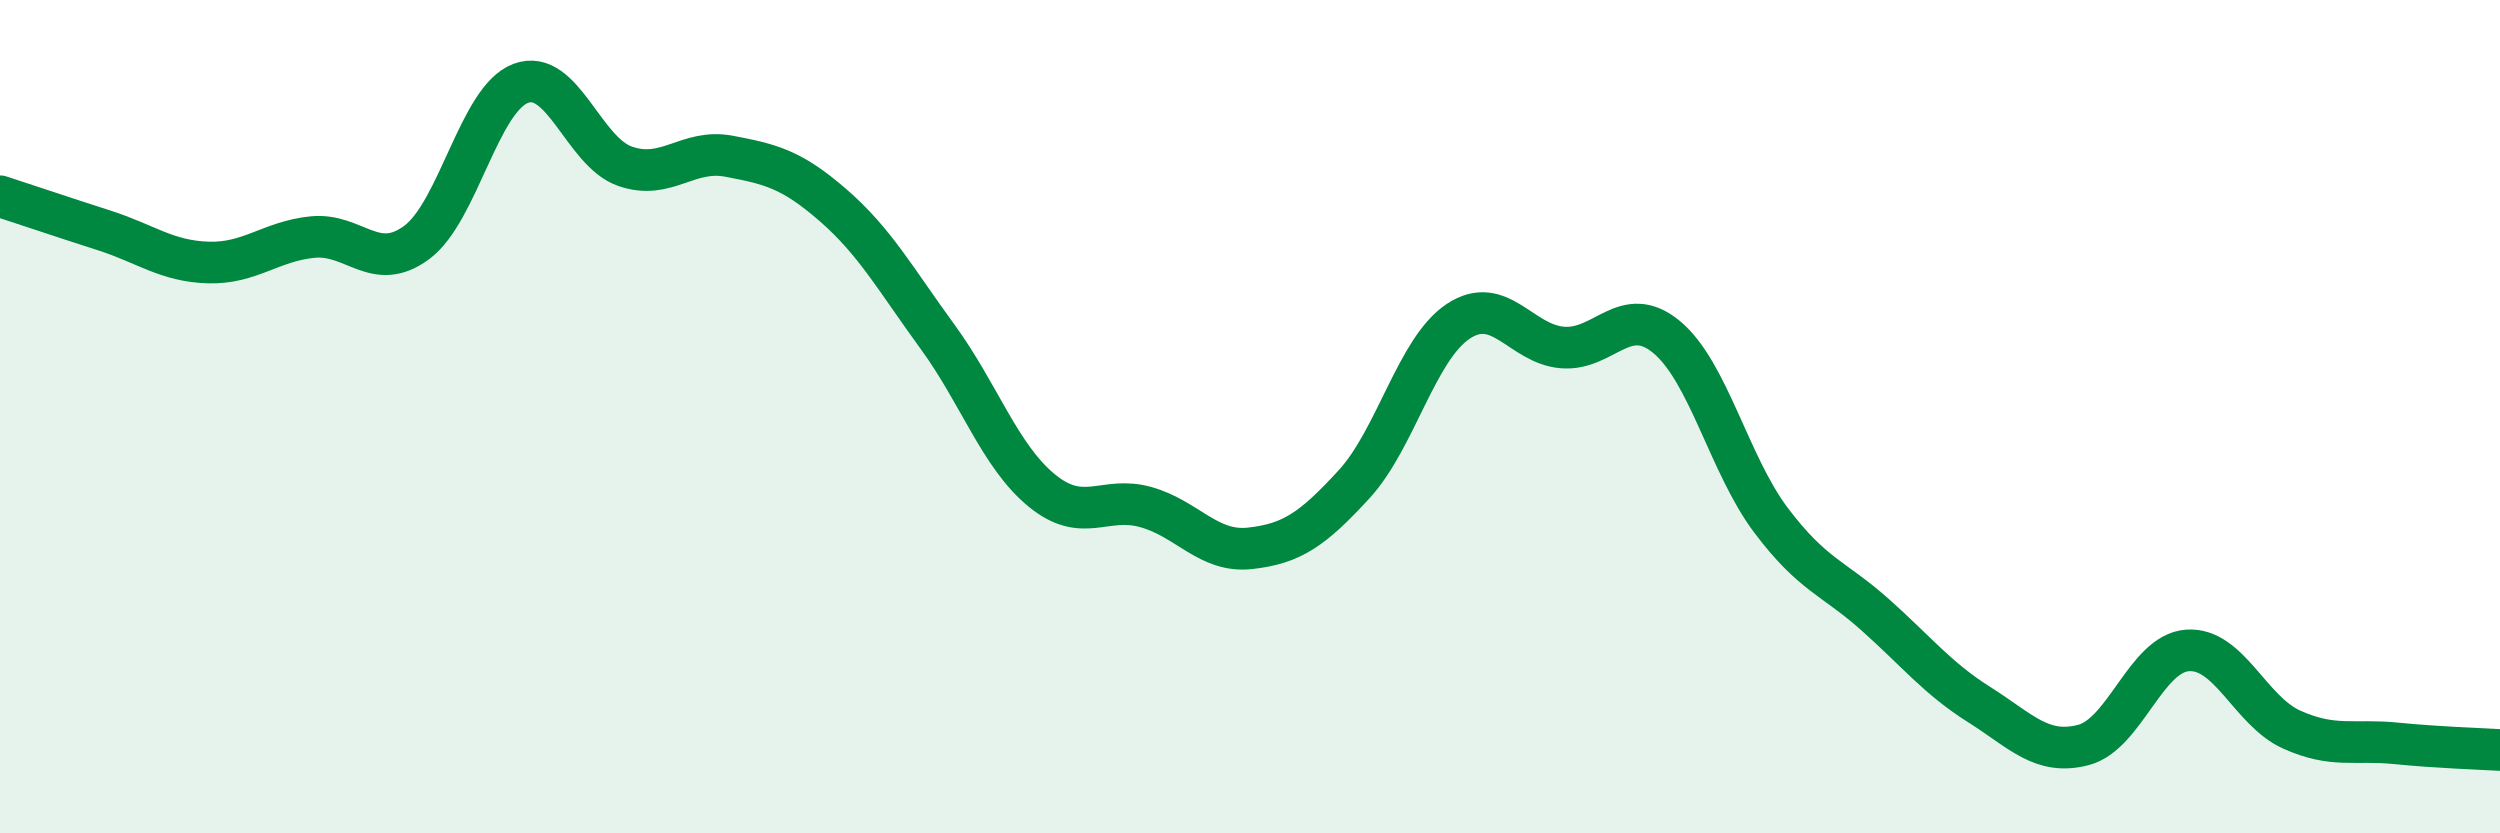 
    <svg width="60" height="20" viewBox="0 0 60 20" xmlns="http://www.w3.org/2000/svg">
      <path
        d="M 0,4.71 C 0.5,4.87 1.5,5.21 2.5,5.53 C 3.5,5.85 4,6.27 5,6.3 C 6,6.33 6.5,5.79 7.5,5.69 C 8.5,5.59 9,6.56 10,5.82 C 11,5.08 11.5,2.37 12.5,2 C 13.5,1.63 14,3.64 15,3.99 C 16,4.34 16.5,3.56 17.5,3.75 C 18.5,3.94 19,4.06 20,4.93 C 21,5.8 21.5,6.71 22.5,8.08 C 23.5,9.45 24,10.95 25,11.77 C 26,12.59 26.5,11.89 27.5,12.17 C 28.5,12.45 29,13.27 30,13.16 C 31,13.05 31.5,12.71 32.5,11.62 C 33.5,10.53 34,8.37 35,7.71 C 36,7.05 36.5,8.26 37.5,8.34 C 38.5,8.42 39,7.26 40,8.09 C 41,8.92 41.5,11.15 42.5,12.48 C 43.5,13.81 44,13.86 45,14.75 C 46,15.64 46.5,16.28 47.5,16.91 C 48.5,17.54 49,18.14 50,17.88 C 51,17.62 51.5,15.68 52.5,15.61 C 53.5,15.54 54,17.06 55,17.51 C 56,17.96 56.5,17.74 57.5,17.84 C 58.5,17.94 59.5,17.97 60,18L60 20L0 20Z"
        fill="#008740"
        opacity="0.1"
        stroke-linecap="round"
        stroke-linejoin="round"
      />
      <path
        d="M 0,4.71 C 0.5,4.87 1.5,5.21 2.5,5.53 C 3.5,5.85 4,6.27 5,6.3 C 6,6.33 6.5,5.79 7.5,5.69 C 8.5,5.59 9,6.56 10,5.82 C 11,5.08 11.5,2.37 12.5,2 C 13.5,1.63 14,3.64 15,3.99 C 16,4.34 16.5,3.56 17.5,3.75 C 18.5,3.94 19,4.06 20,4.93 C 21,5.8 21.5,6.71 22.5,8.08 C 23.5,9.45 24,10.95 25,11.77 C 26,12.59 26.5,11.89 27.5,12.17 C 28.5,12.45 29,13.27 30,13.16 C 31,13.05 31.5,12.71 32.5,11.62 C 33.5,10.53 34,8.37 35,7.71 C 36,7.05 36.5,8.26 37.5,8.34 C 38.5,8.42 39,7.26 40,8.09 C 41,8.92 41.5,11.15 42.5,12.48 C 43.5,13.81 44,13.86 45,14.75 C 46,15.64 46.5,16.28 47.5,16.91 C 48.5,17.54 49,18.14 50,17.88 C 51,17.62 51.5,15.68 52.5,15.61 C 53.5,15.54 54,17.06 55,17.51 C 56,17.96 56.5,17.74 57.5,17.84 C 58.5,17.94 59.5,17.97 60,18"
        stroke="#008740"
        stroke-width="1"
        fill="none"
        stroke-linecap="round"
        stroke-linejoin="round"
      />
    </svg>
  